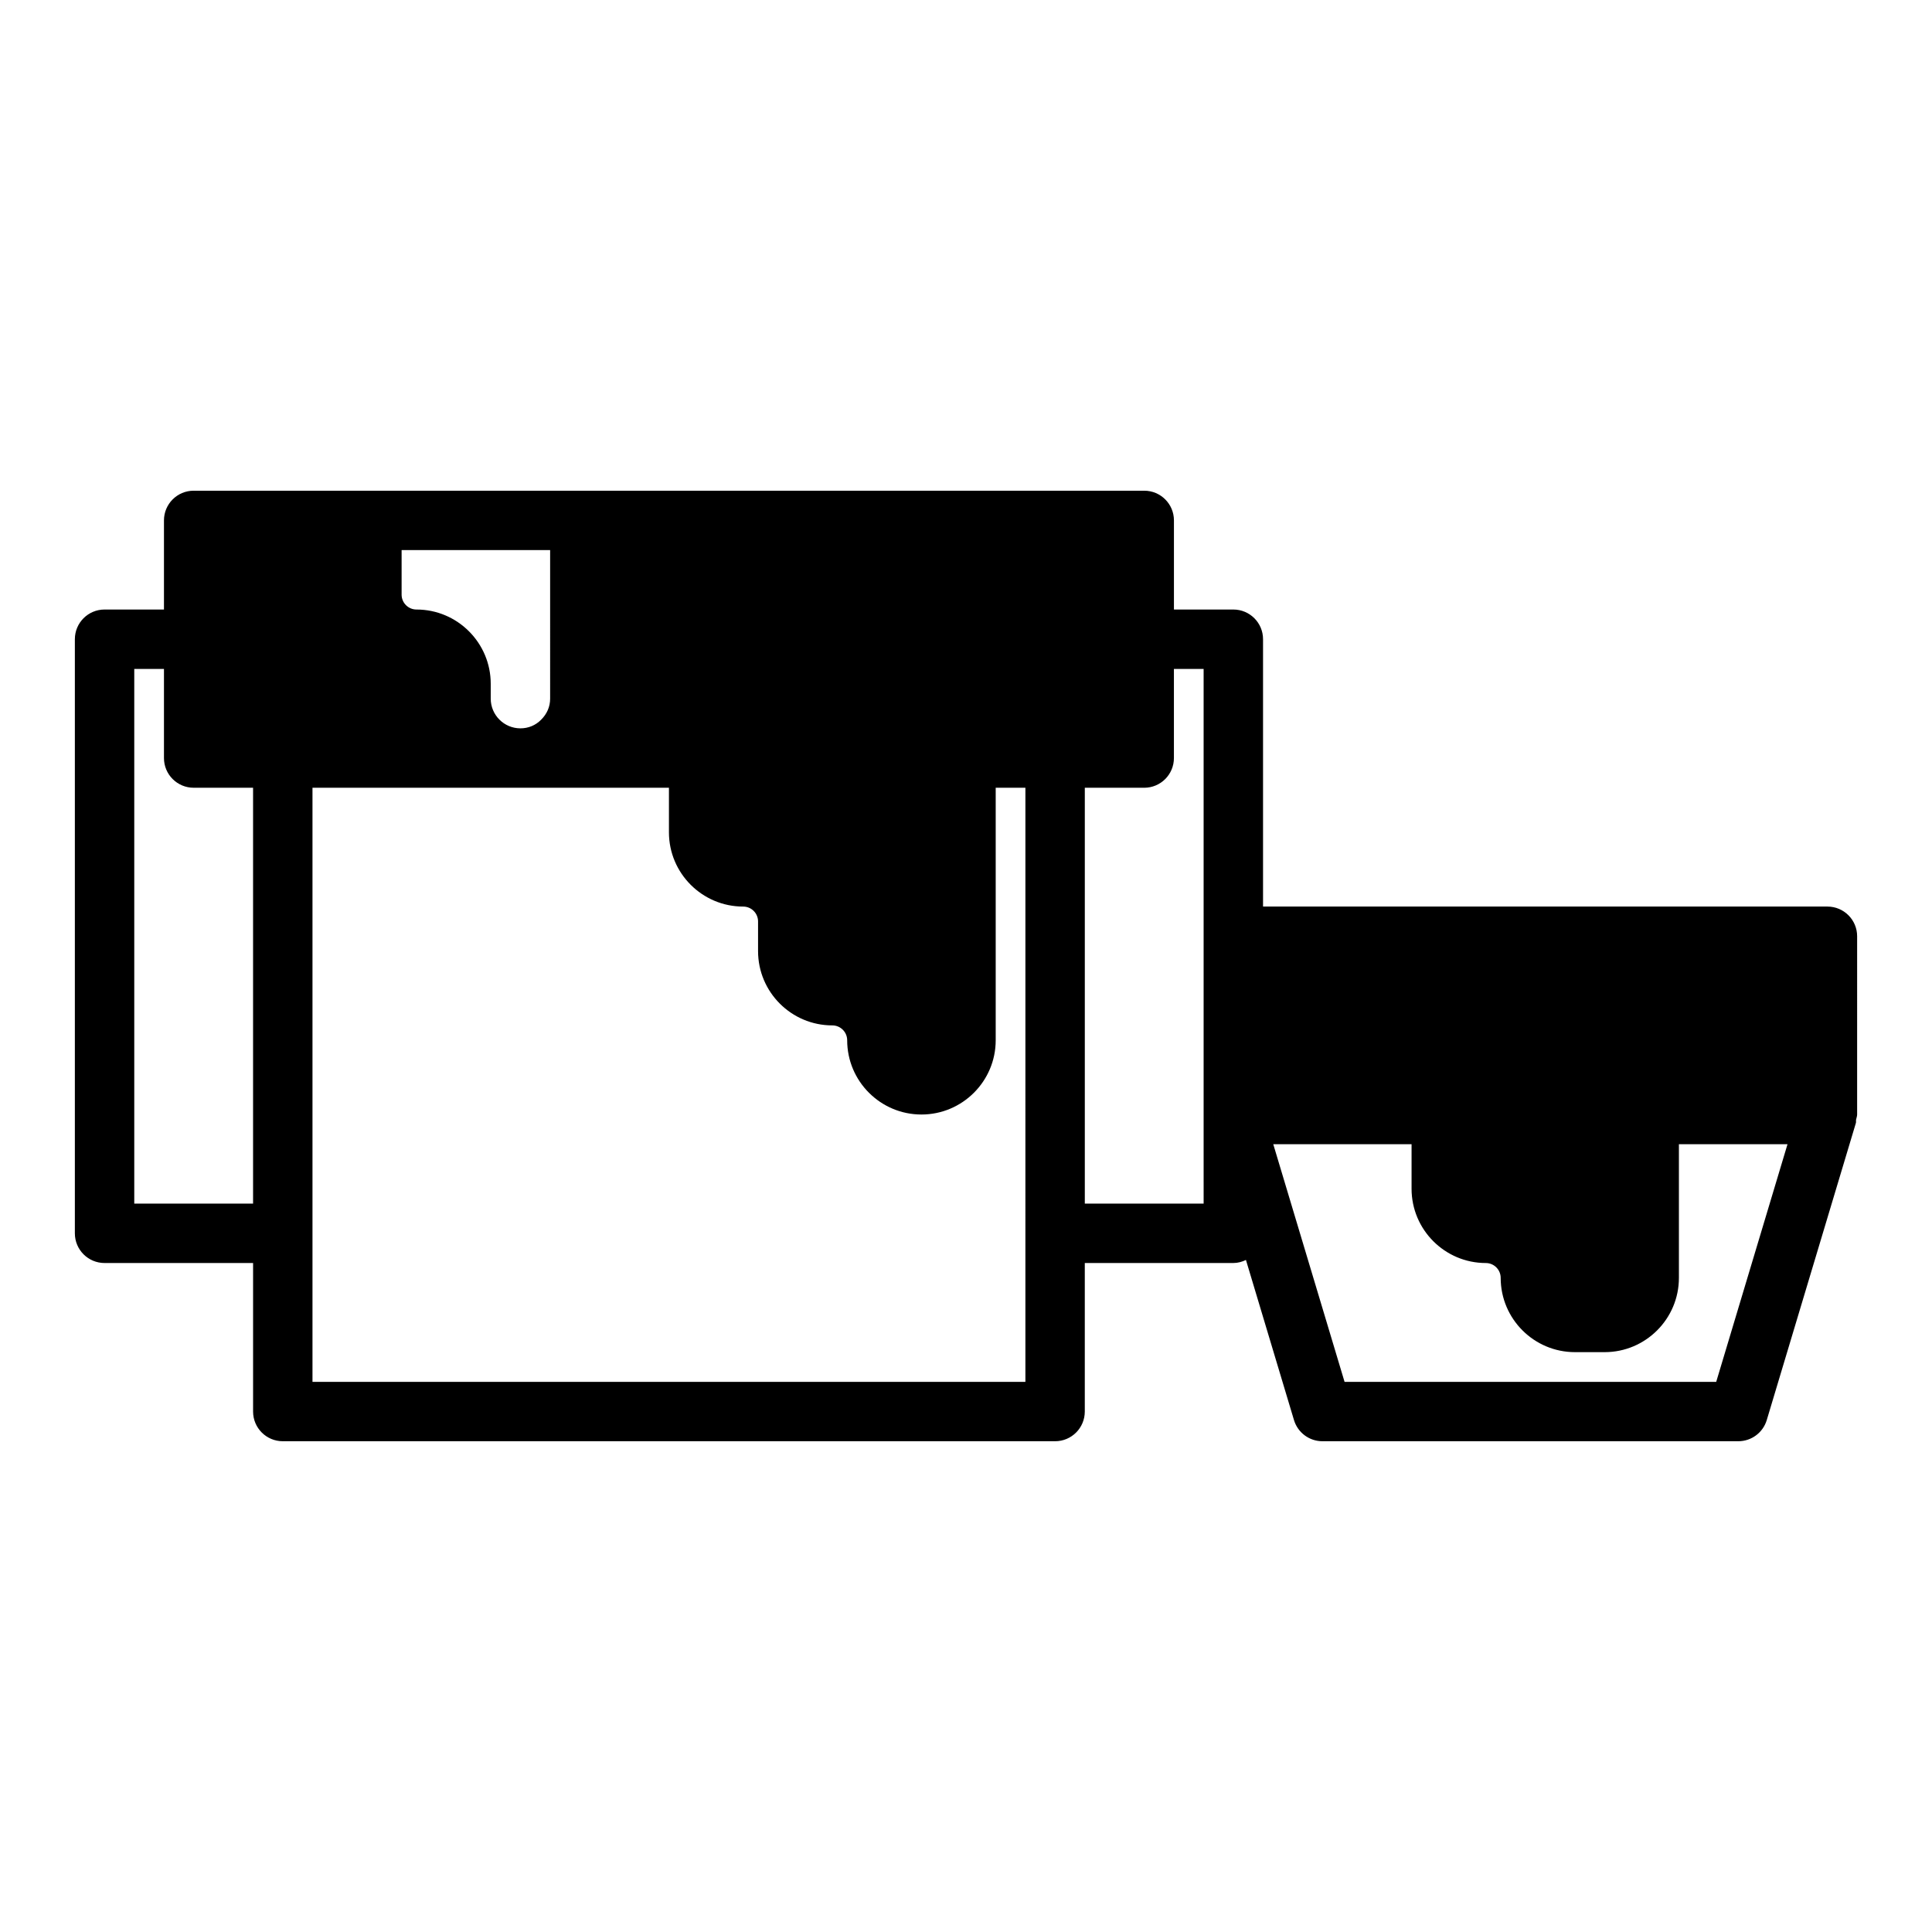 <?xml version="1.0" encoding="UTF-8"?>
<!-- Uploaded to: SVG Repo, www.svgrepo.com, Generator: SVG Repo Mixer Tools -->
<svg fill="#000000" width="800px" height="800px" version="1.1" viewBox="144 144 512 512" xmlns="http://www.w3.org/2000/svg">
 <path d="m636.16 392.12c0-4.348-3.519-7.871-7.871-7.871h-149.57v-70.848c0-4.348-3.519-7.871-7.871-7.871h-15.742v-23.617c0-4.348-3.519-7.871-7.871-7.871h-251.91c-4.352 0-7.871 3.523-7.871 7.871v23.617h-15.742c-4.352 0-7.871 3.523-7.871 7.871v157.44c0 4.348 3.519 7.871 7.871 7.871h39.359v39.359c0 4.348 3.519 7.871 7.871 7.871h204.67c4.352 0 7.871-3.523 7.871-7.871v-39.359h39.359c1.211 0 2.324-0.32 3.348-0.809l12.73 42.43c1 3.332 4.066 5.609 7.539 5.609h110.21c3.477 0 6.543-2.281 7.543-5.613l23.617-78.719c0.086-0.289 0-0.586 0.051-0.875 0.086-0.465 0.281-0.895 0.281-1.383zm-346.37-62.977c0 2.102-0.809 4.039-2.406 5.606-1.43 1.465-3.367 2.269-5.465 2.269-4.344 0-7.871-3.531-7.871-7.871v-3.938c0-10.852-8.824-19.68-19.68-19.68-2.168 0-3.938-1.766-3.938-3.938v-11.809h39.359zm-110.21 133.83v-141.7h7.871v23.617c0 4.348 3.519 7.871 7.871 7.871h15.742v110.21zm236.16 47.23h-188.93v-157.44h94.465v11.809c0 10.852 8.824 19.68 19.68 19.68 2.168 0 3.938 1.766 3.938 3.938v7.871c0 10.852 8.824 19.68 19.68 19.68 2.168 0 3.938 1.766 3.938 3.938 0 10.852 8.824 19.68 19.68 19.68 10.855 0 19.68-8.828 19.68-19.68v-66.914h7.871zm47.234-47.23h-31.488v-110.21h15.742c4.352 0 7.871-3.523 7.871-7.871v-23.617h7.871v118.08zm135.84 47.23h-98.492l-18.895-62.977h36.652v11.809c0 10.852 8.824 19.68 19.68 19.68 2.168 0 3.938 1.766 3.938 3.938 0 10.852 8.824 19.68 19.68 19.68h7.871c10.855 0 19.68-8.828 19.68-19.68v-35.426h28.781z"/>
</svg>